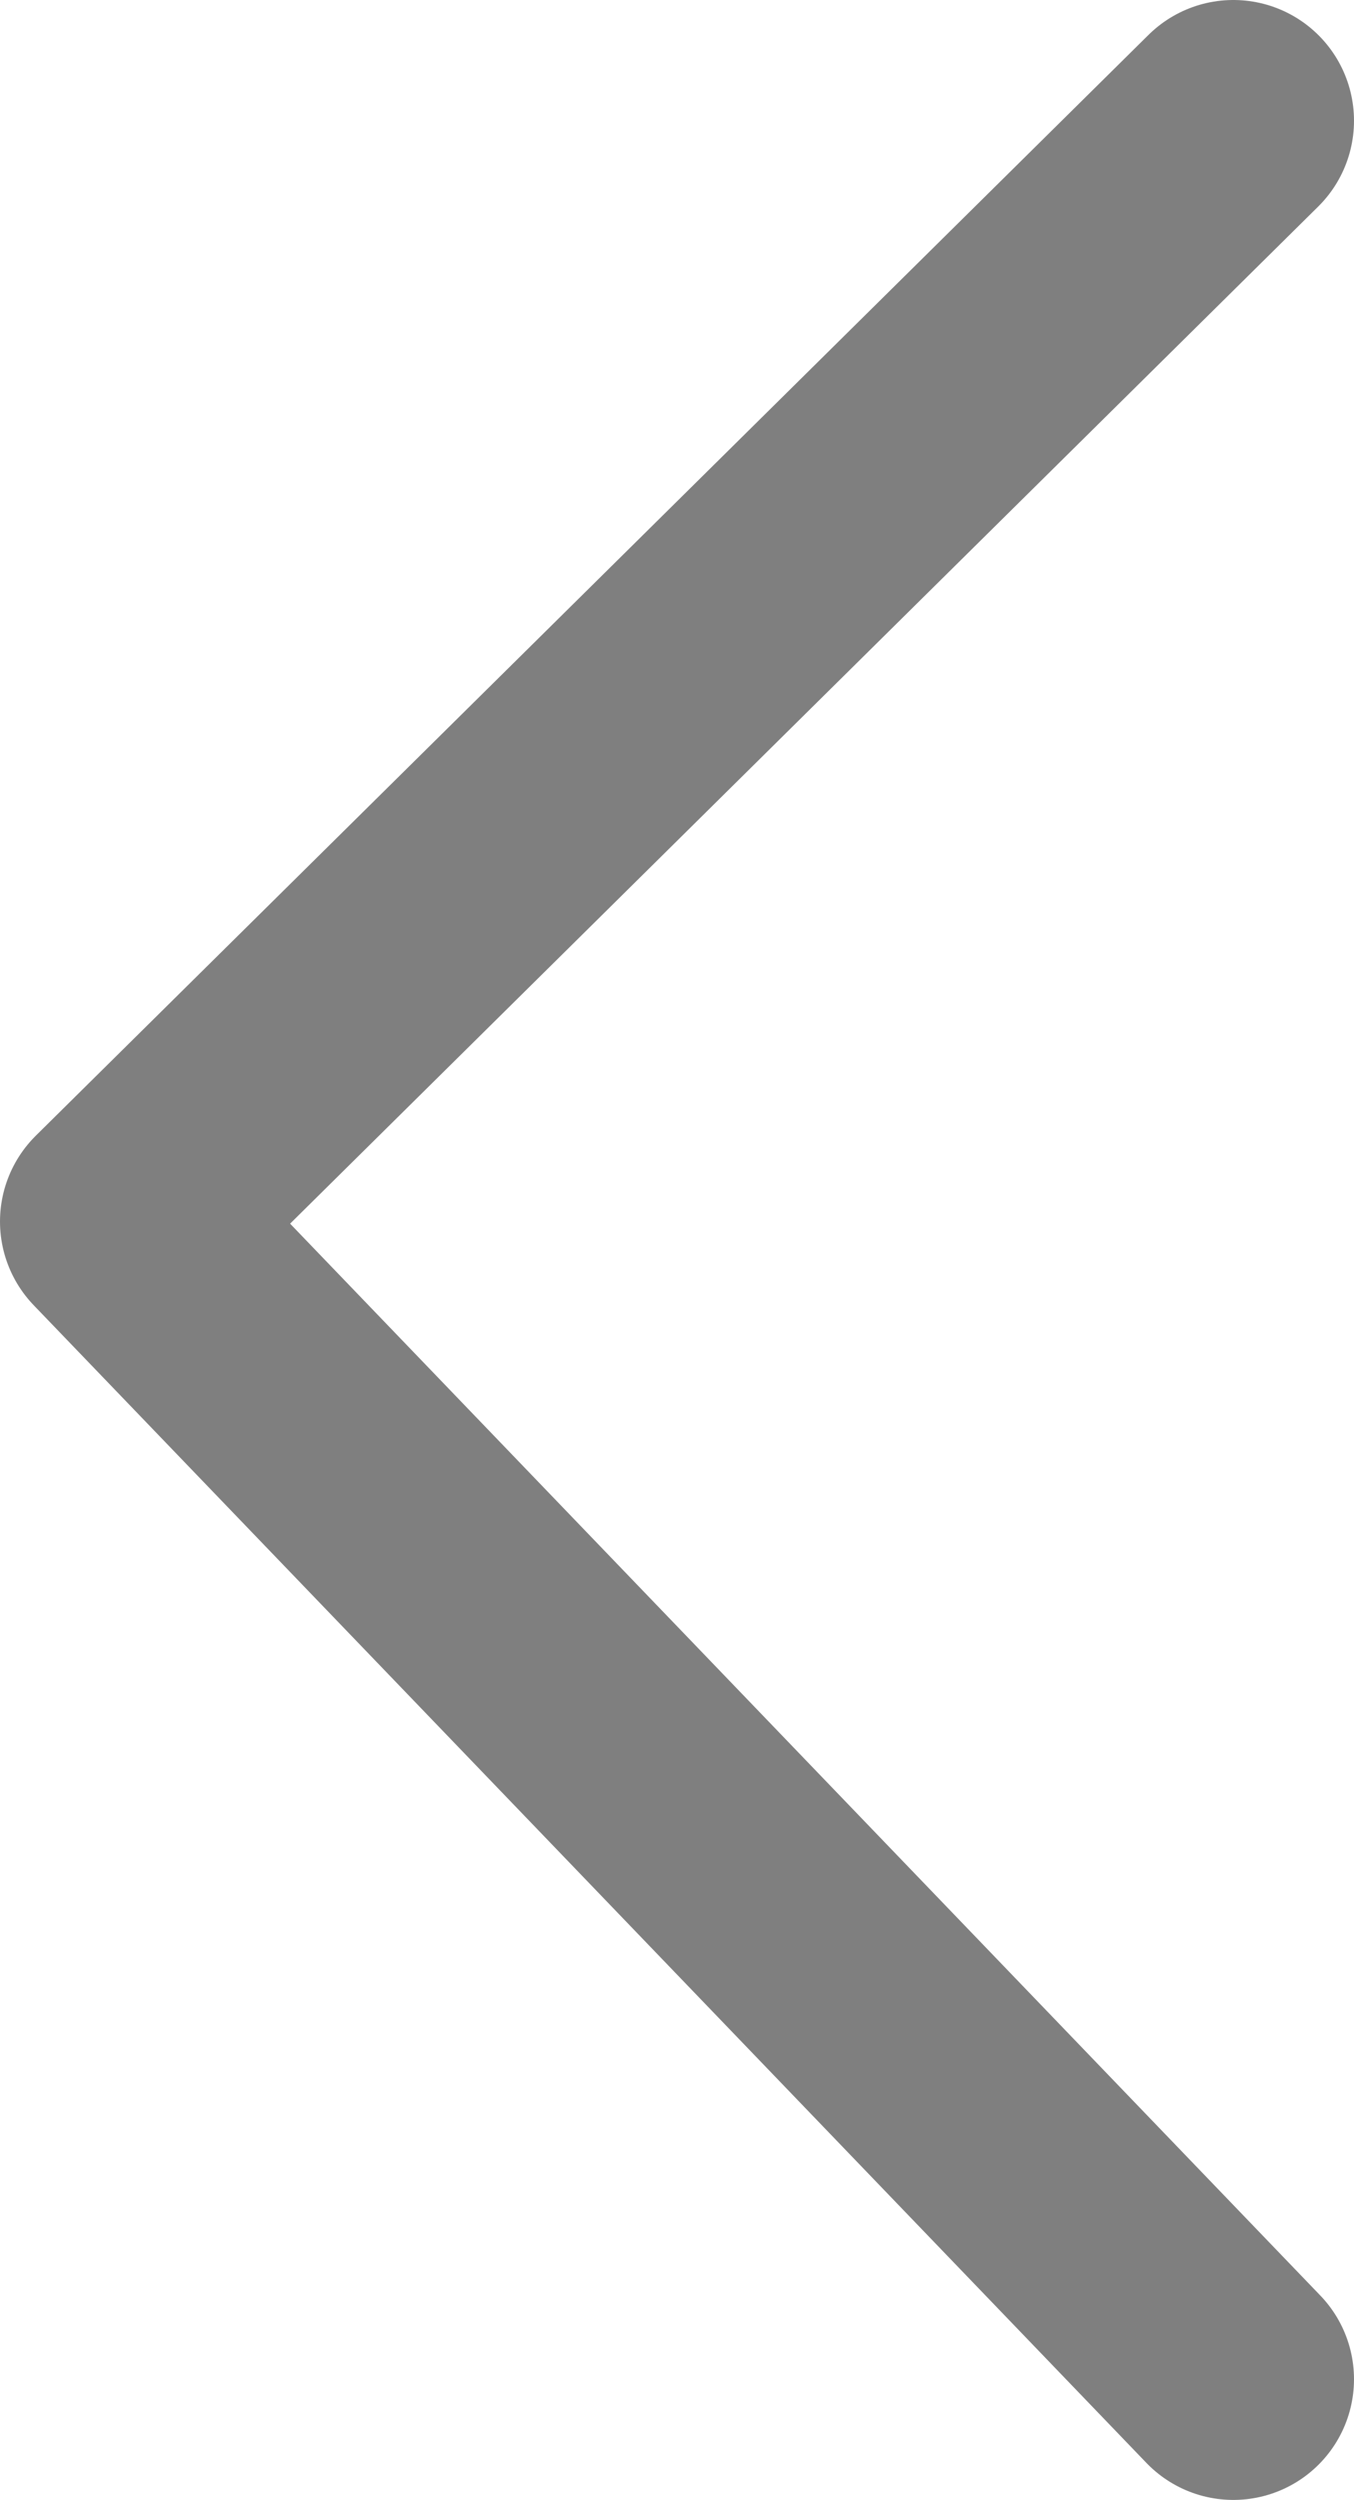<svg id="Layer_1" data-name="Layer 1" xmlns="http://www.w3.org/2000/svg" viewBox="0 0 202 372.72"><defs><style>.cls-1{fill:none;stroke:#7f7f7f;stroke-linecap:round;stroke-linejoin:round;stroke-width:36px;}</style></defs><title>chevron-gray-left-thick</title><polyline class="cls-1" points="184 18 18 182.12 184 354.72"/></svg>